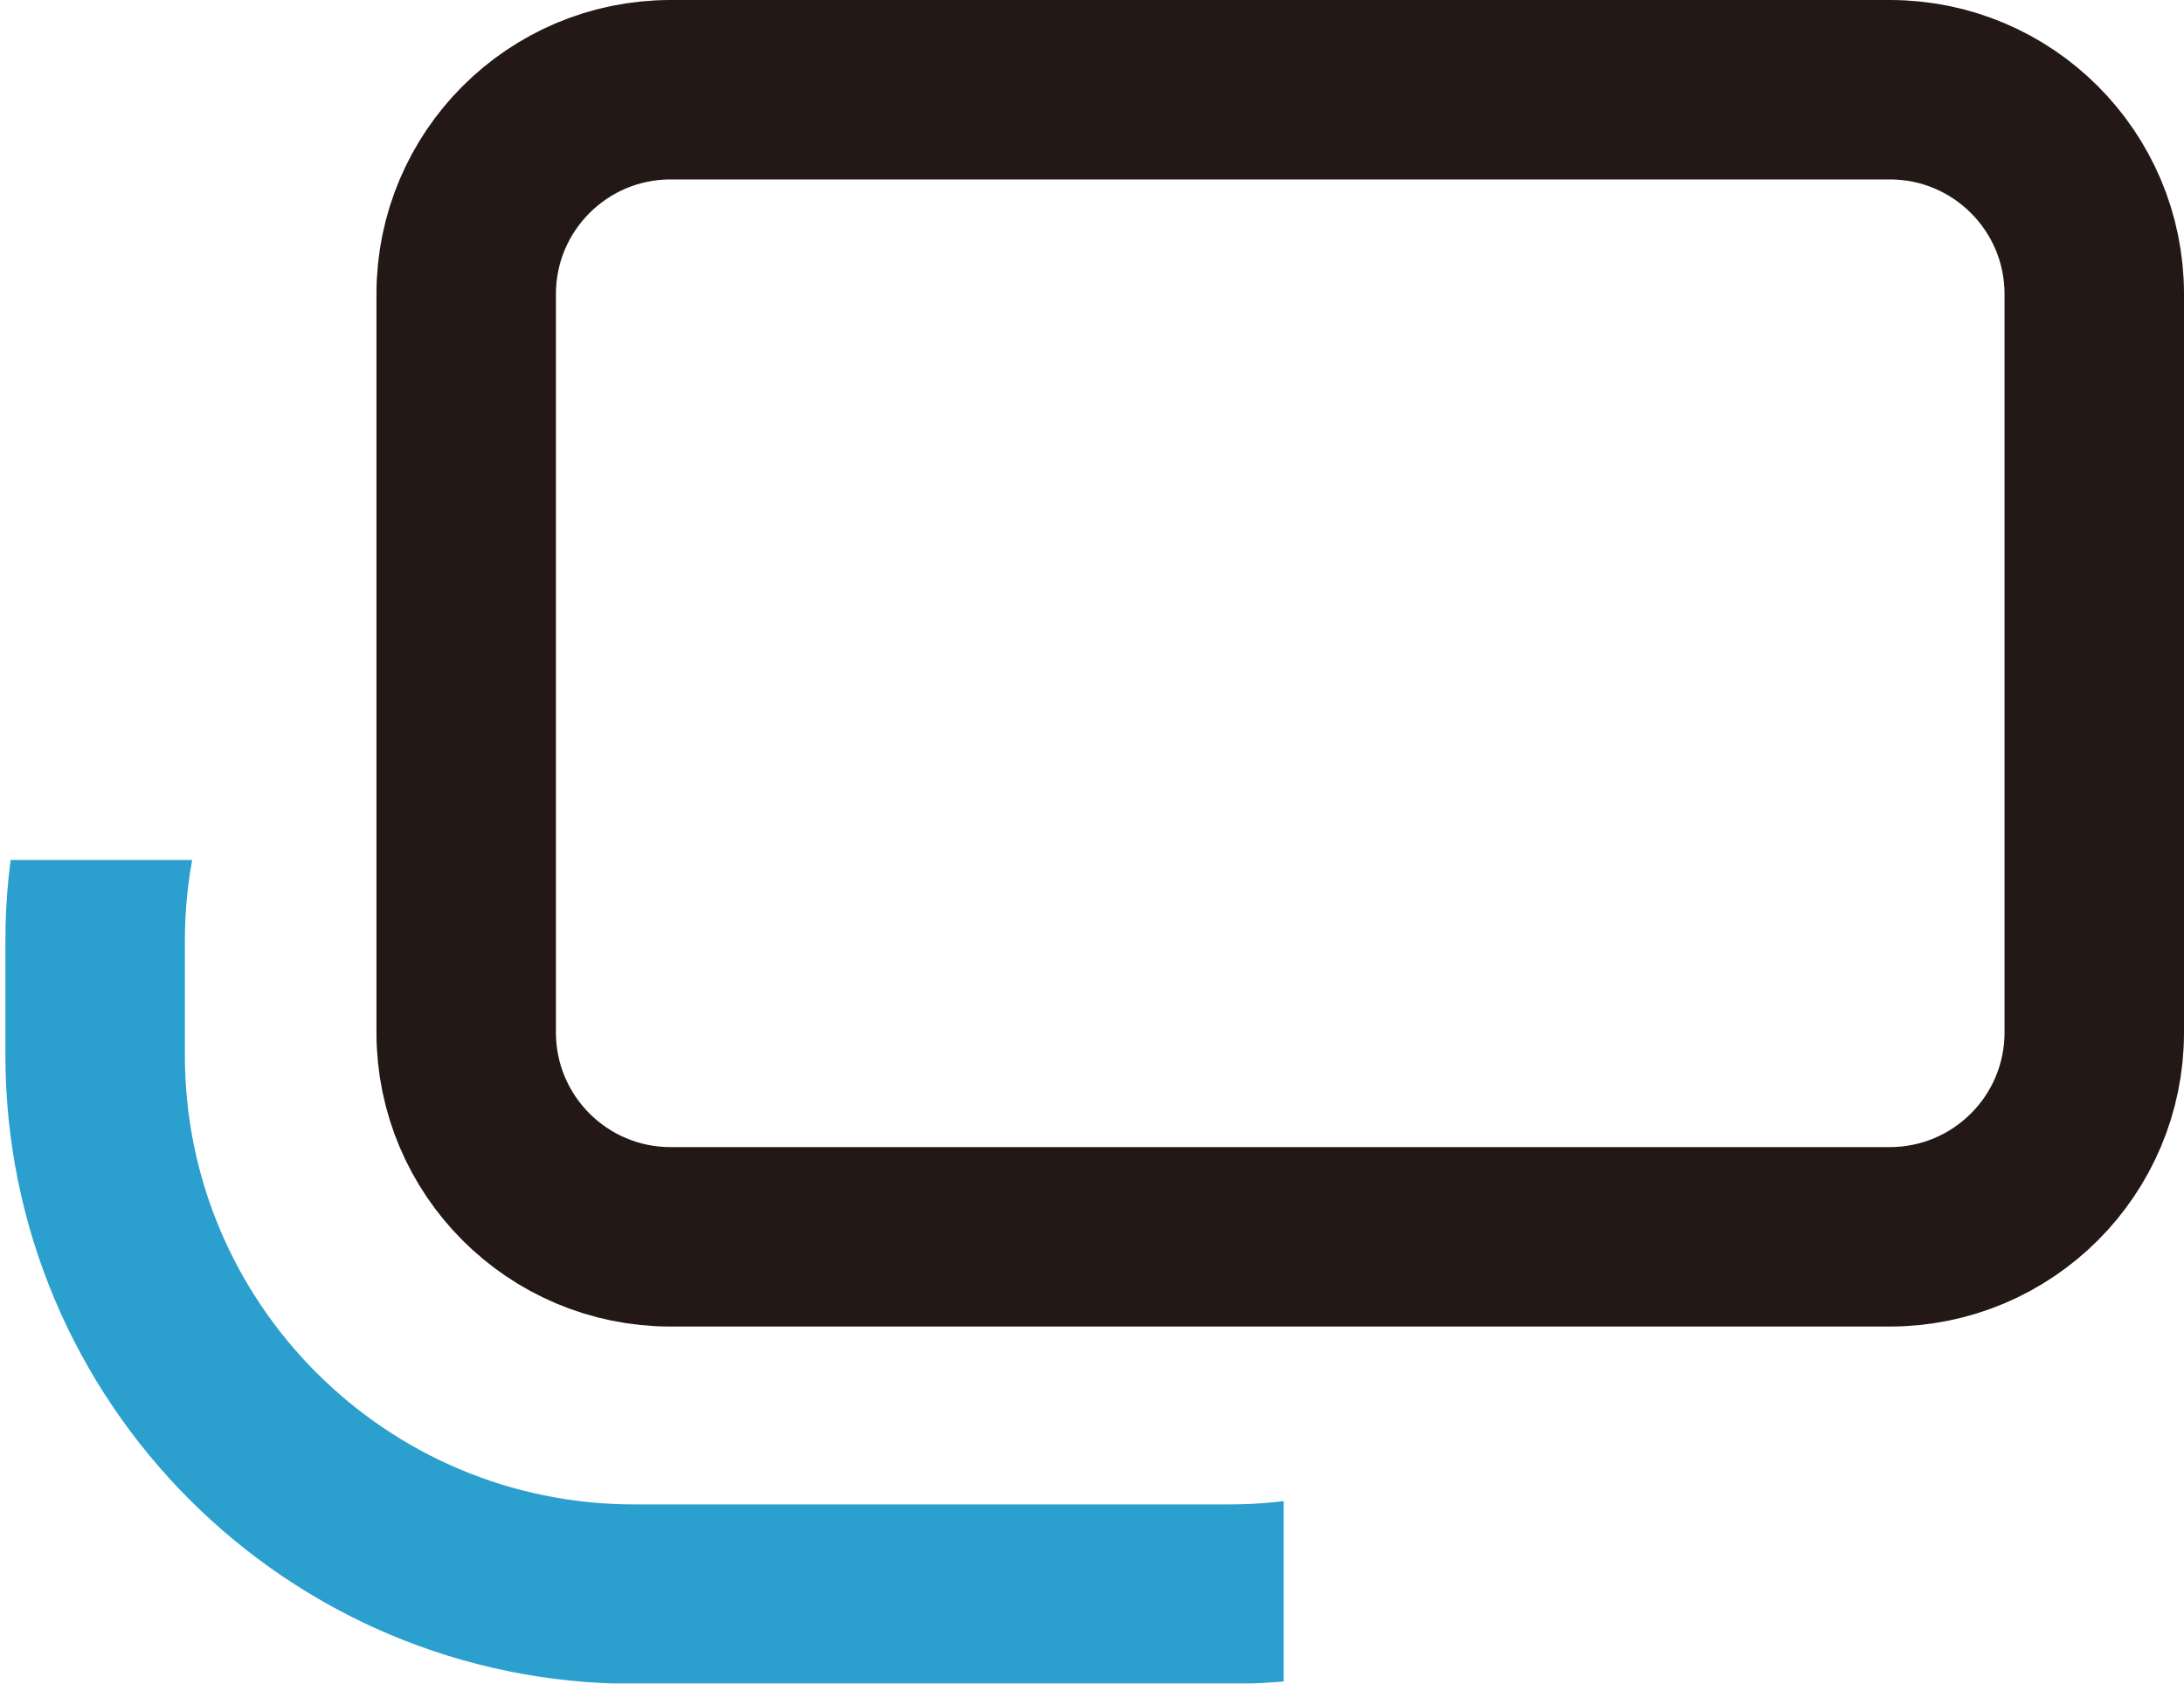 <?xml version="1.0" encoding="utf-8"?>
<svg version="1.1" id="icoBlank" xmlns="http://www.w3.org/2000/svg" xmlns:xlink="http://www.w3.org/1999/xlink" x="0px" y="0px" viewBox="0 0 97.35 75.07" style="enable-background:new 0 0 97.35 75.07;" xml:space="preserve">
<style type="text/css">
	.st0{fill:none;stroke:#231815;stroke-width:8;stroke-linecap:round;stroke-linejoin:round;stroke-miterlimit:10;}
	.st1{clip-path:url(#SVGID_00000145757155176734198320000001930798181166172074_);fill:none;stroke:#2BA0CE;stroke-width:8;stroke-linecap:round;stroke-linejoin:round;stroke-miterlimit:10;}
</style>
<path class="st0" d="M84.23,55.14H29.89c-5.03,0-9.11-4.08-9.11-9.11V13.11c0-5.03,4.08-9.11,9.11-9.11h54.35
	c5.03,0,9.11,4.08,9.11,9.11v32.92C93.35,51.06,89.27,55.14,84.23,55.14z"/>
<g>
	<defs>
		<rect id="SVGID_1_" y="38.34" width="57.22" height="36.71"/>
	</defs>
	<clipPath id="SVGID_00000126300803594162192760000014976474858339102368_">
		<use xlink:href="#SVGID_1_"  style="overflow:visible;"/>
	</clipPath>
	
		<path style="clip-path:url(#SVGID_00000126300803594162192760000014976474858339102368_);fill:none;stroke:#2BA0CE;stroke-width:8;stroke-linecap:round;stroke-linejoin:round;stroke-miterlimit:10;" d="
		M54.78,71.07h-26.5c-13.28,0-24.04-10.76-24.04-24.04v-5.07c0-13.28,10.76-24.04,24.04-24.04h26.5c13.28,0,24.04,10.76,24.04,24.04
		v5.07C78.82,60.31,68.05,71.07,54.78,71.07z"/>
</g>
</svg>

